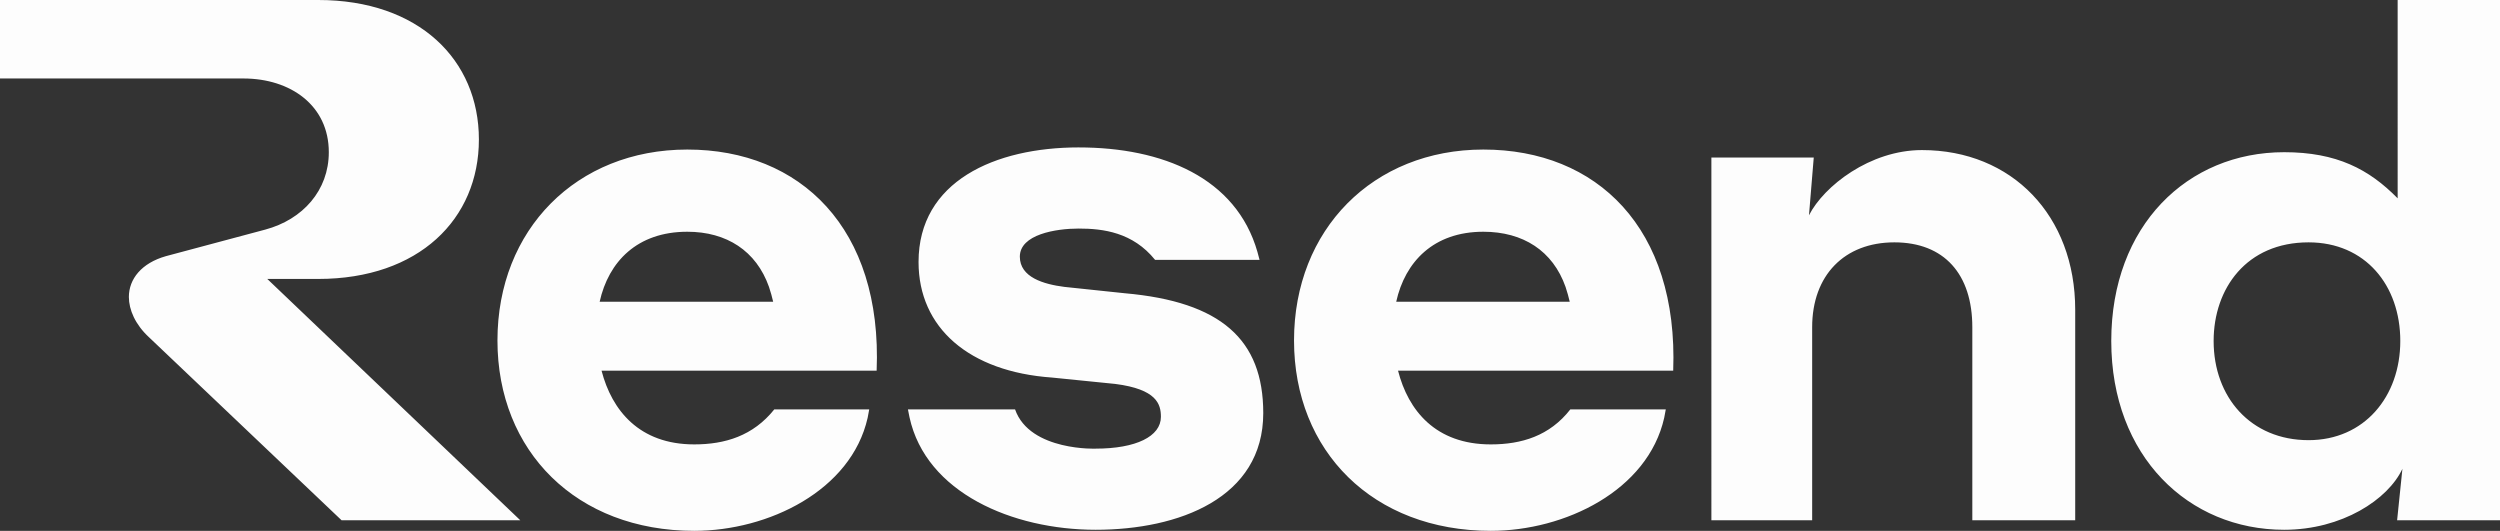 <svg xmlns="http://www.w3.org/2000/svg" width="1978" height="420" fill="none"><rect width="100%" height="100%" fill="#333333" stroke="none"/><path fill="#FDFDFD" d="M543.803 118.321c89.375 0 154.412 62.098 149.797 174.965H475.948c8.128 31.368 29.843 58.322 73.309 58.322 24.337 0 46.576-6.713 63.36-27.692h75.109l-1.259 6.713C673.459 388.112 608.001 420 549.257 420c-93.151 0-155.672-62.938-155.672-150.63s62.521-151.049 150.218-151.049Zm629.817 0c89.8 0 154.42 62.098 150.22 174.965h-217.71c8.03 31.368 29.59 58.322 73.37 58.322 24.34 0 46.57-6.713 62.94-27.692h75.53l-1.26 6.713C1303.7 388.111 1238.24 420 1179.5 420c-93.15 0-155.67-62.937-155.67-150.63 0-87.692 62.52-151.049 149.79-151.049ZM1978 411.609h-81.4l4.19-40.699c-11.33 24.336-47.83 48.252-93.57 48.252-75.53 0-136.79-57.902-136.79-149.371 0-91.469 60.42-149.371 136.79-149.371 41.54 0 67.14 13.427 89.8 36.504V0H1978v411.609ZM853.47 116.644c66.297 0 124.621 23.915 141.405 82.657l1.679 6.294h-82.662c-17.624-21.818-41.121-24.756-60.422-24.756-18.043 0-46.576 4.616-46.576 22.238 0 16.364 18.882 21.818 35.247 23.916l47.834 5.035c75.947 6.714 109.516 36.504 109.516 94.826 0 67.132-66.717 92.307-132.595 92.307-65.877 0-134.272-29.371-147.28-88.951l-1.259-6.294h84.76c11.749 33.567 65.877 31.049 63.779 31.049 31.89 0 51.612-9.65 51.612-25.175 0-10.07-3.358-21.818-36.086-26.014l-49.933-5.035c-65.877-4.615-105.739-39.441-105.739-91.469 0-63.776 60.423-90.628 126.72-90.628ZM251.761 0C331.485 0 378.9 47.413 378.9 110.35S331.485 220.7 251.761 220.7h-40.282l200.15 190.909H270.224L117.908 266.854c-10.909-10.07-15.945-21.818-15.945-31.888 0-14.266 10.071-26.853 29.372-32.308l78.466-20.979c29.791-7.972 50.352-31.049 50.352-61.259 0-36.923-30.212-58.322-67.556-58.322H0V0h251.761ZM1520.63 118.74c71.34 0 121.27 52.028 121.27 126.294v166.574h-81.4V258.88c0-41.958-22.24-67.133-61.69-67.133-39.44 0-65.03 26.014-65.03 67.133v152.728h-79.73V124.614h80.99l-3.78 45.735c11.75-23.077 48.25-51.609 89.37-51.609Zm305.89 73.009c-49.09 0-75.1 36.503-75.1 78.042 0 44.475 29.37 78.461 75.1 78.461 44.06 0 72.59-34.405 72.59-78.461s-27.69-78.042-72.59-78.042Zm-1282.717-8.394c-39.665 0-62.328 23.686-69.361 55.385h137.286c-.835-3.65-1.91-7.552-3.307-11.748-10.071-28.531-33.568-43.636-64.618-43.637Zm629.817 0c-39.32.001-61.92 23.686-68.94 55.385h137.29c-.84-3.65-1.91-7.552-3.31-11.748-10.07-28.531-33.57-43.637-65.04-43.637Z"/></svg>